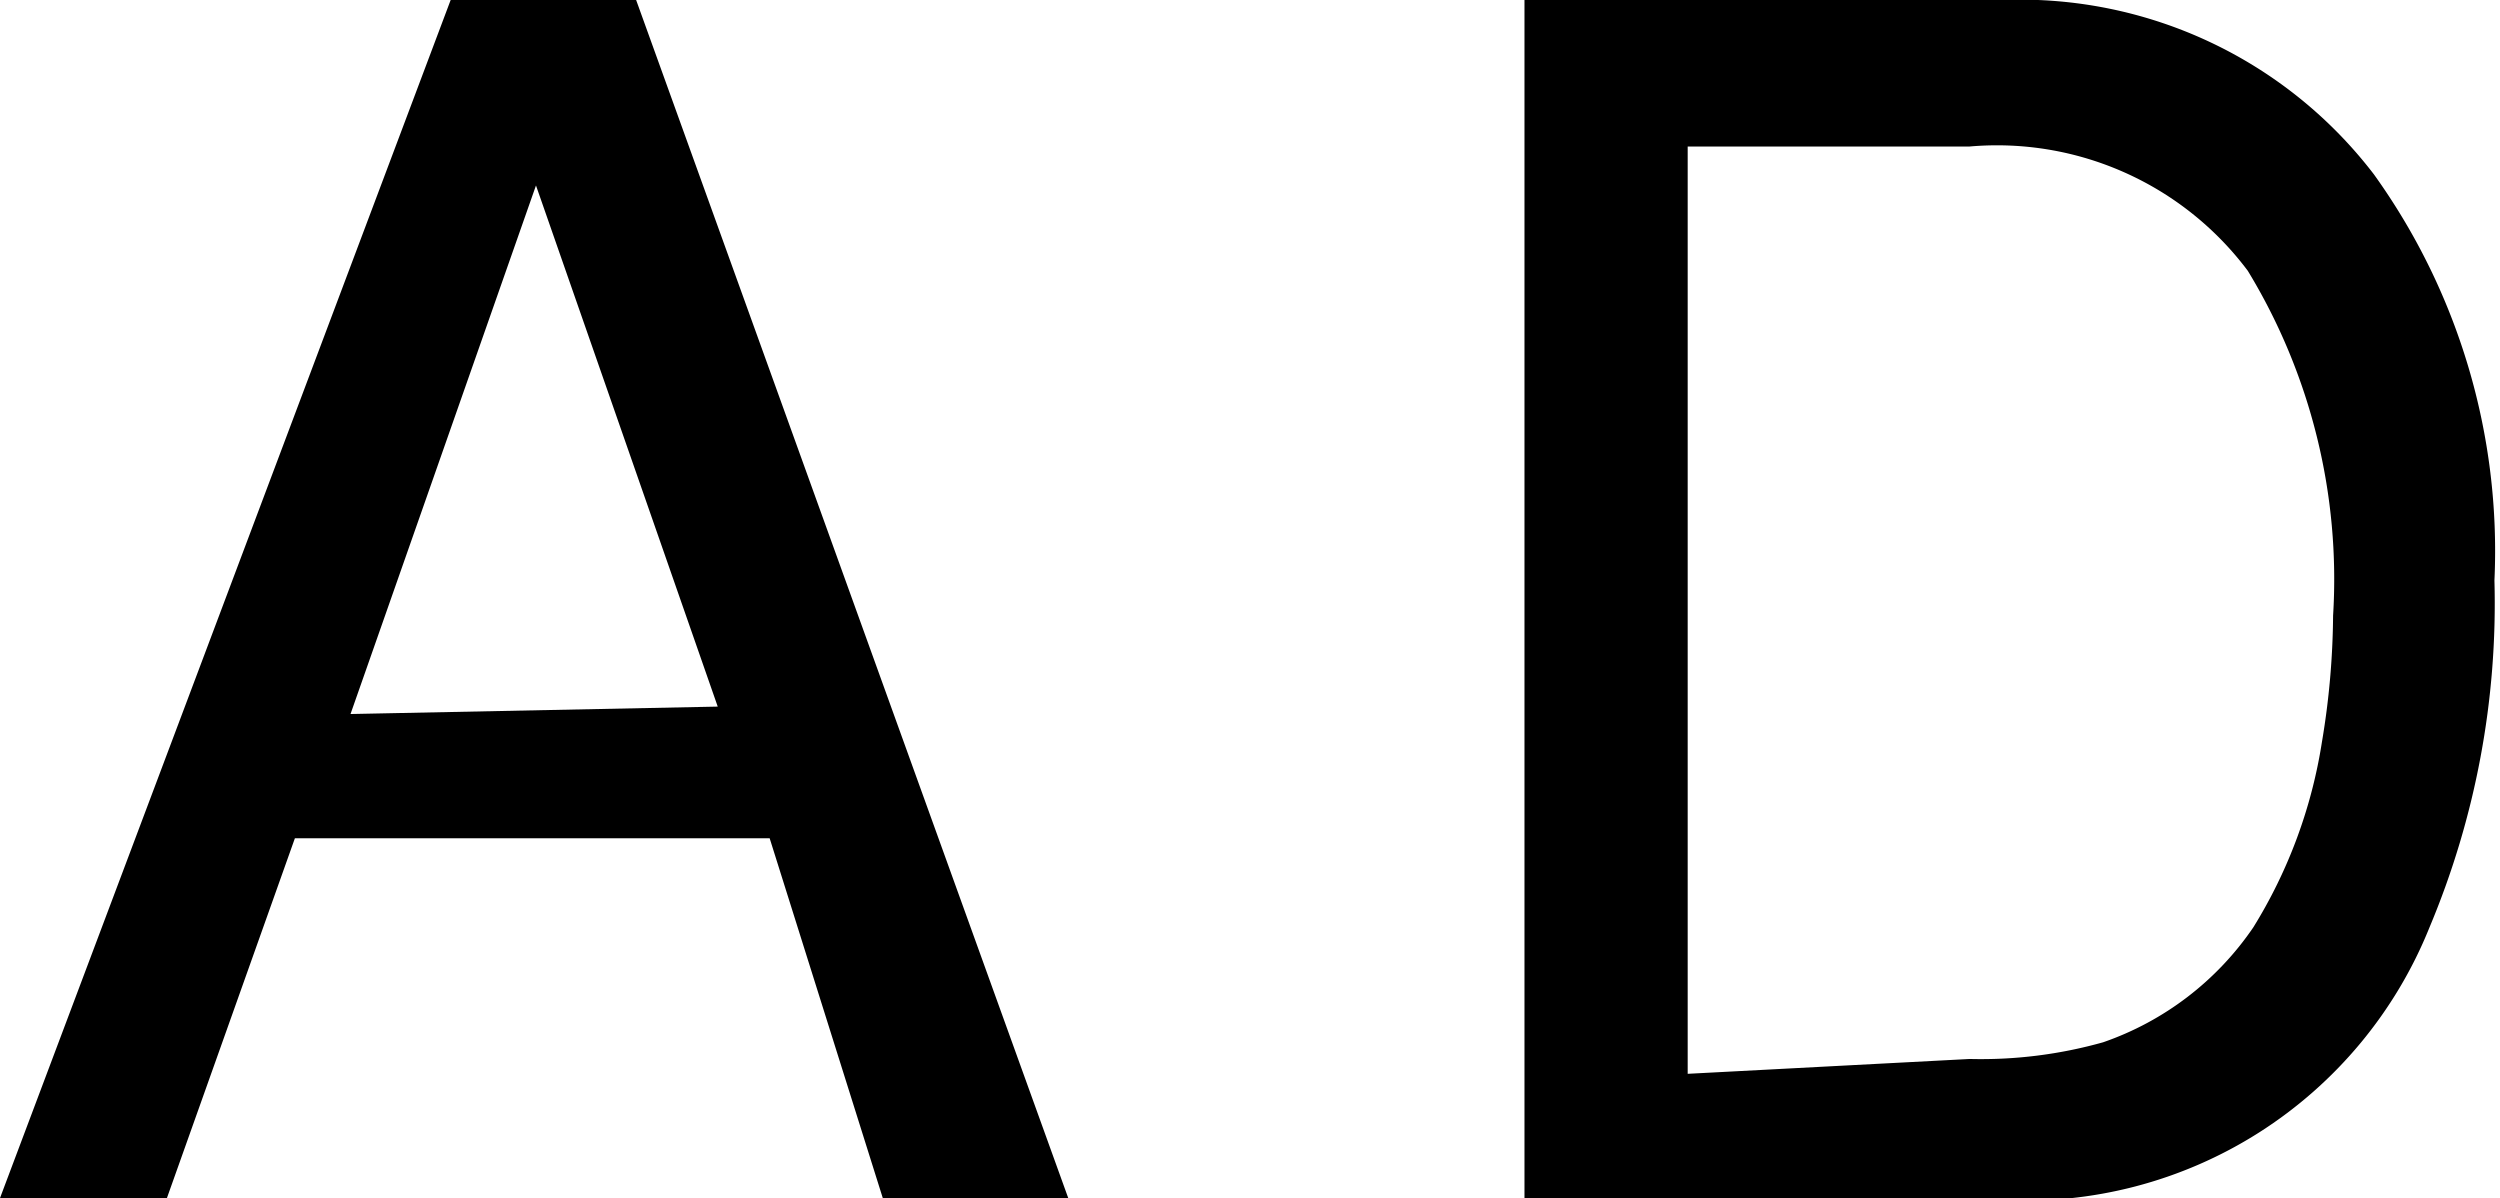 <svg xmlns="http://www.w3.org/2000/svg" viewBox="0 0 13.48 6.46"><g id="af5de272-bb3e-4d78-b2c4-f9b870f18175" data-name="レイヤー 2"><g id="bb802faa-0857-4850-bf8c-b3601a4e5cc3" data-name="レイヤー 1"><path d="M2.43,0h1L5.76,6.46h-1L4.15,4.52H1.59L.9,6.46H0ZM3.87,3.81,2.89,1l-1,2.85Z"/><path d="M8.22,0H10.8a2.4,2.4,0,0,1,2,.94,3.48,3.48,0,0,1,.65,2.19A4.51,4.51,0,0,1,13.1,5a2.35,2.35,0,0,1-2.31,1.47H8.22Zm2.4,5.71a2.43,2.43,0,0,0,.72-.09A1.62,1.62,0,0,0,12.15,5a2.68,2.68,0,0,0,.37-1,4.27,4.27,0,0,0,.06-.68,3.2,3.2,0,0,0-.46-1.86,1.69,1.69,0,0,0-1.5-.67H9.1v5Z"/></g></g></svg>